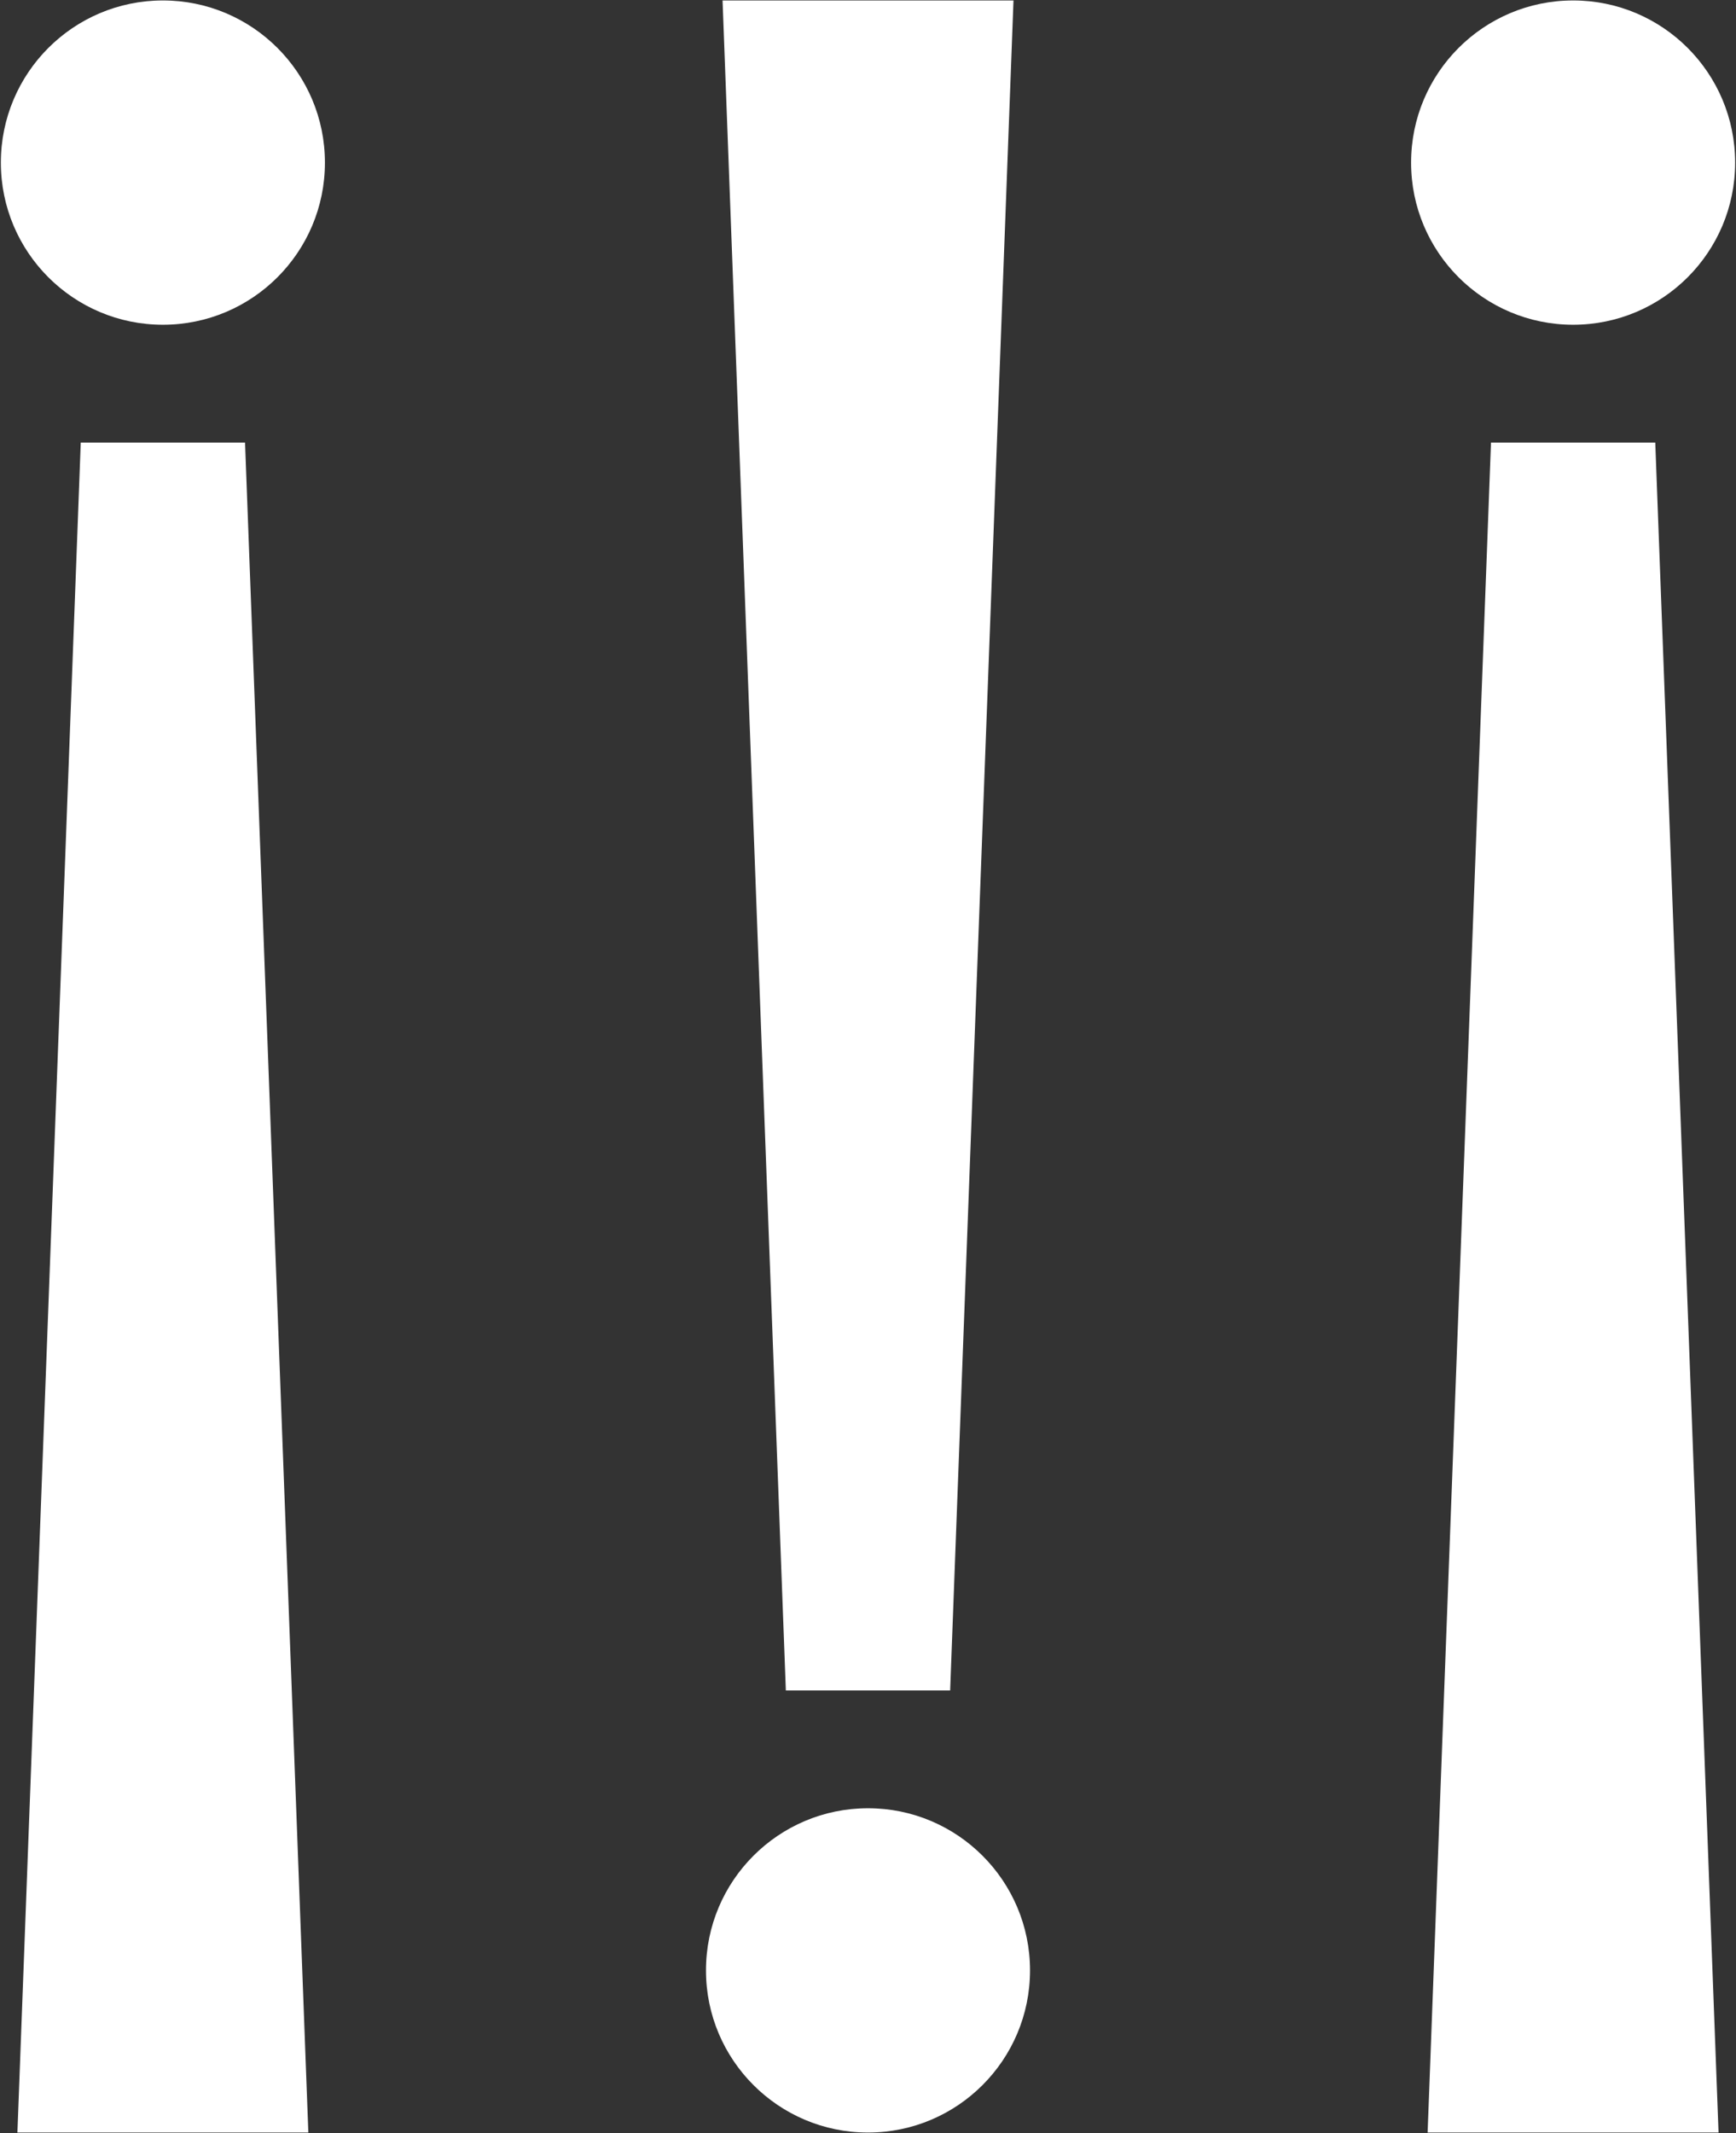 <?xml version="1.0" encoding="utf-8"?>
<!-- Generator: Adobe Illustrator 16.0.0, SVG Export Plug-In . SVG Version: 6.00 Build 0)  -->
<!DOCTYPE svg PUBLIC "-//W3C//DTD SVG 1.1//EN" "http://www.w3.org/Graphics/SVG/1.1/DTD/svg11.dtd">
<svg version="1.1" id="レイヤー_1" xmlns="http://www.w3.org/2000/svg" xmlns:xlink="http://www.w3.org/1999/xlink" x="0px"
	 y="0px" width="1000px" height="1228px" viewBox="0 0 1000 1228" enable-background="new 0 0 1000 1228" xml:space="preserve">
<rect x="0" y="0" width="1000" height="1228" fill="#333333" stroke="none"/>
<g>
	<g>
		<polygon fill="#FFFFFF" points="177.616,1227.74 10.031,1227.74 46.517,254.798 141.152,254.798 		"/>
		<path fill="#FFFFFF" d="M187.169,93.634c0,51.529-41.789,93.328-93.329,93.328c-51.552,0-93.34-41.799-93.34-93.328
			C0.5,42.06,42.288,0.26,93.84,0.26C145.38,0.26,187.169,42.06,187.169,93.634z"/>
	</g>
	<g>
		<polygon fill="#FFFFFF" points="416.224,0.26 583.809,0.26 547.322,973.225 452.677,973.225 		"/>
		<path fill="#FFFFFF" d="M406.671,1134.4c0-51.562,41.788-93.363,93.318-93.363c51.552,0,93.339,41.801,93.339,93.363
			c0,51.541-41.787,93.34-93.339,93.34C448.459,1227.74,406.671,1185.941,406.671,1134.4z"/>
	</g>
	<g>
		<polygon fill="#FFFFFF" points="989.947,1227.74 822.361,1227.74 858.869,254.798 953.494,254.798 		"/>
		<path fill="#FFFFFF" d="M999.5,93.634c0,51.529-41.768,93.328-93.318,93.328c-51.553,0-93.34-41.799-93.34-93.328
			c0-51.575,41.787-93.374,93.34-93.374C957.732,0.26,999.5,42.06,999.5,93.634z"/>
	</g>
</g>
</svg>
